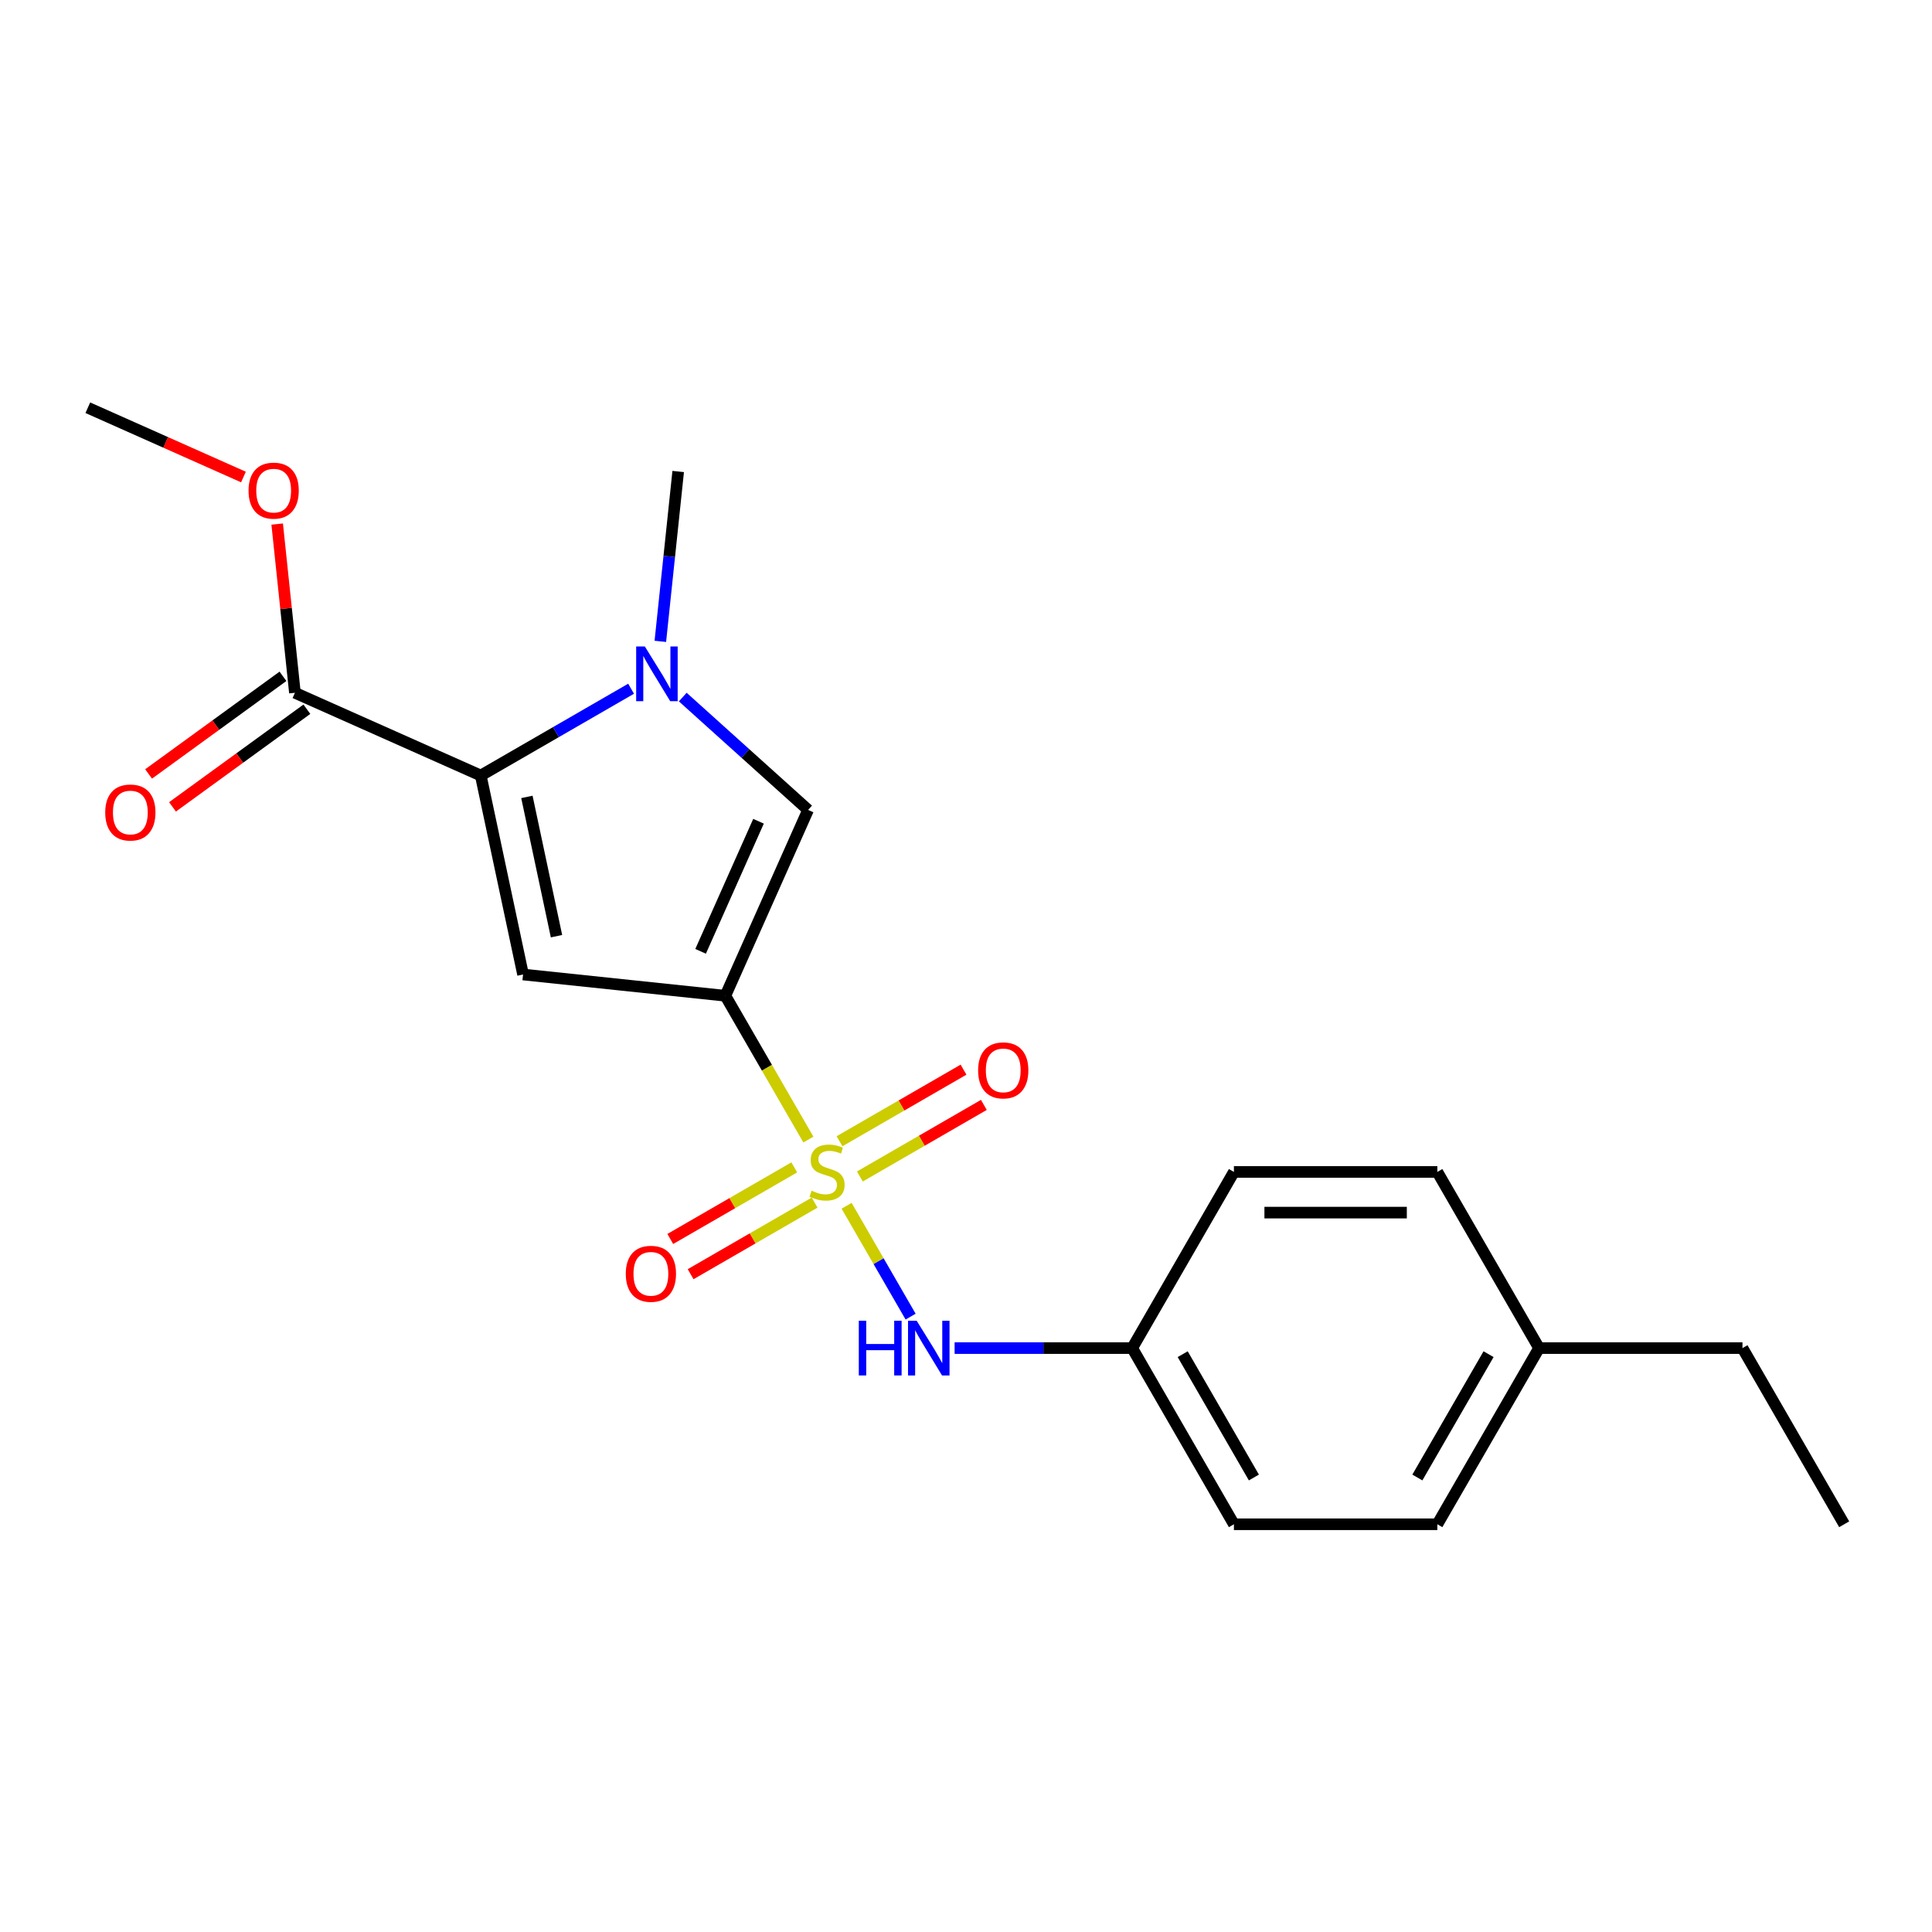 <?xml version='1.0' encoding='iso-8859-1'?>
<svg version='1.1' baseProfile='full'
              xmlns='http://www.w3.org/2000/svg'
                      xmlns:rdkit='http://www.rdkit.org/xml'
                      xmlns:xlink='http://www.w3.org/1999/xlink'
                  xml:space='preserve'
width='1000px' height='1000px' viewBox='0 0 1000 1000'>
<!-- END OF HEADER -->
<rect style='opacity:1.0;fill:#FFFFFF;stroke:none' width='1000' height='1000' x='0' y='0'> </rect>
<path class='bond-0' d='M 418.417,589.837 L 396.93,552.62' style='fill:none;fill-rule:evenodd;stroke:#CCCC00;stroke-width:6px;stroke-linecap:butt;stroke-linejoin:miter;stroke-opacity:1' />
<path class='bond-0' d='M 396.93,552.62 L 375.443,515.404' style='fill:none;fill-rule:evenodd;stroke:#000000;stroke-width:6px;stroke-linecap:butt;stroke-linejoin:miter;stroke-opacity:1' />
<path class='bond-5' d='M 438.2,624.101 L 454.765,652.794' style='fill:none;fill-rule:evenodd;stroke:#CCCC00;stroke-width:6px;stroke-linecap:butt;stroke-linejoin:miter;stroke-opacity:1' />
<path class='bond-5' d='M 454.765,652.794 L 471.331,681.487' style='fill:none;fill-rule:evenodd;stroke:#0000FF;stroke-width:6px;stroke-linecap:butt;stroke-linejoin:miter;stroke-opacity:1' />
<path class='bond-7' d='M 445.066,608.945 L 477.155,590.418' style='fill:none;fill-rule:evenodd;stroke:#CCCC00;stroke-width:6px;stroke-linecap:butt;stroke-linejoin:miter;stroke-opacity:1' />
<path class='bond-7' d='M 477.155,590.418 L 509.244,571.892' style='fill:none;fill-rule:evenodd;stroke:#FF0000;stroke-width:6px;stroke-linecap:butt;stroke-linejoin:miter;stroke-opacity:1' />
<path class='bond-7' d='M 434.537,590.708 L 466.626,572.182' style='fill:none;fill-rule:evenodd;stroke:#CCCC00;stroke-width:6px;stroke-linecap:butt;stroke-linejoin:miter;stroke-opacity:1' />
<path class='bond-7' d='M 466.626,572.182 L 498.715,553.655' style='fill:none;fill-rule:evenodd;stroke:#FF0000;stroke-width:6px;stroke-linecap:butt;stroke-linejoin:miter;stroke-opacity:1' />
<path class='bond-8' d='M 411.112,604.232 L 379.023,622.759' style='fill:none;fill-rule:evenodd;stroke:#CCCC00;stroke-width:6px;stroke-linecap:butt;stroke-linejoin:miter;stroke-opacity:1' />
<path class='bond-8' d='M 379.023,622.759 L 346.933,641.286' style='fill:none;fill-rule:evenodd;stroke:#FF0000;stroke-width:6px;stroke-linecap:butt;stroke-linejoin:miter;stroke-opacity:1' />
<path class='bond-8' d='M 421.641,622.469 L 389.552,640.996' style='fill:none;fill-rule:evenodd;stroke:#CCCC00;stroke-width:6px;stroke-linecap:butt;stroke-linejoin:miter;stroke-opacity:1' />
<path class='bond-8' d='M 389.552,640.996 L 357.463,659.523' style='fill:none;fill-rule:evenodd;stroke:#FF0000;stroke-width:6px;stroke-linecap:butt;stroke-linejoin:miter;stroke-opacity:1' />
<path class='bond-1' d='M 375.443,515.404 L 270.729,504.398' style='fill:none;fill-rule:evenodd;stroke:#000000;stroke-width:6px;stroke-linecap:butt;stroke-linejoin:miter;stroke-opacity:1' />
<path class='bond-4' d='M 375.443,515.404 L 418.269,419.215' style='fill:none;fill-rule:evenodd;stroke:#000000;stroke-width:6px;stroke-linecap:butt;stroke-linejoin:miter;stroke-opacity:1' />
<path class='bond-4' d='M 362.629,492.41 L 392.607,425.079' style='fill:none;fill-rule:evenodd;stroke:#000000;stroke-width:6px;stroke-linecap:butt;stroke-linejoin:miter;stroke-opacity:1' />
<path class='bond-2' d='M 270.729,504.398 L 248.837,401.407' style='fill:none;fill-rule:evenodd;stroke:#000000;stroke-width:6px;stroke-linecap:butt;stroke-linejoin:miter;stroke-opacity:1' />
<path class='bond-2' d='M 288.043,484.571 L 272.719,412.478' style='fill:none;fill-rule:evenodd;stroke:#000000;stroke-width:6px;stroke-linecap:butt;stroke-linejoin:miter;stroke-opacity:1' />
<path class='bond-6' d='M 248.837,401.407 L 152.649,358.582' style='fill:none;fill-rule:evenodd;stroke:#000000;stroke-width:6px;stroke-linecap:butt;stroke-linejoin:miter;stroke-opacity:1' />
<path class='bond-21' d='M 248.837,401.407 L 287.744,378.945' style='fill:none;fill-rule:evenodd;stroke:#000000;stroke-width:6px;stroke-linecap:butt;stroke-linejoin:miter;stroke-opacity:1' />
<path class='bond-21' d='M 287.744,378.945 L 326.65,356.482' style='fill:none;fill-rule:evenodd;stroke:#0000FF;stroke-width:6px;stroke-linecap:butt;stroke-linejoin:miter;stroke-opacity:1' />
<path class='bond-3' d='M 353.395,360.802 L 385.832,390.009' style='fill:none;fill-rule:evenodd;stroke:#0000FF;stroke-width:6px;stroke-linecap:butt;stroke-linejoin:miter;stroke-opacity:1' />
<path class='bond-3' d='M 385.832,390.009 L 418.269,419.215' style='fill:none;fill-rule:evenodd;stroke:#000000;stroke-width:6px;stroke-linecap:butt;stroke-linejoin:miter;stroke-opacity:1' />
<path class='bond-12' d='M 341.787,331.97 L 346.408,288.008' style='fill:none;fill-rule:evenodd;stroke:#0000FF;stroke-width:6px;stroke-linecap:butt;stroke-linejoin:miter;stroke-opacity:1' />
<path class='bond-12' d='M 346.408,288.008 L 351.028,244.047' style='fill:none;fill-rule:evenodd;stroke:#000000;stroke-width:6px;stroke-linecap:butt;stroke-linejoin:miter;stroke-opacity:1' />
<path class='bond-10' d='M 494.107,697.774 L 540.066,697.774' style='fill:none;fill-rule:evenodd;stroke:#0000FF;stroke-width:6px;stroke-linecap:butt;stroke-linejoin:miter;stroke-opacity:1' />
<path class='bond-10' d='M 540.066,697.774 L 586.026,697.774' style='fill:none;fill-rule:evenodd;stroke:#000000;stroke-width:6px;stroke-linecap:butt;stroke-linejoin:miter;stroke-opacity:1' />
<path class='bond-9' d='M 146.46,350.063 L 111.685,375.329' style='fill:none;fill-rule:evenodd;stroke:#000000;stroke-width:6px;stroke-linecap:butt;stroke-linejoin:miter;stroke-opacity:1' />
<path class='bond-9' d='M 111.685,375.329 L 76.91,400.595' style='fill:none;fill-rule:evenodd;stroke:#FF0000;stroke-width:6px;stroke-linecap:butt;stroke-linejoin:miter;stroke-opacity:1' />
<path class='bond-9' d='M 158.838,367.1 L 124.063,392.365' style='fill:none;fill-rule:evenodd;stroke:#000000;stroke-width:6px;stroke-linecap:butt;stroke-linejoin:miter;stroke-opacity:1' />
<path class='bond-9' d='M 124.063,392.365 L 89.288,417.631' style='fill:none;fill-rule:evenodd;stroke:#FF0000;stroke-width:6px;stroke-linecap:butt;stroke-linejoin:miter;stroke-opacity:1' />
<path class='bond-11' d='M 152.649,358.582 L 148.06,314.92' style='fill:none;fill-rule:evenodd;stroke:#000000;stroke-width:6px;stroke-linecap:butt;stroke-linejoin:miter;stroke-opacity:1' />
<path class='bond-11' d='M 148.06,314.92 L 143.471,271.259' style='fill:none;fill-rule:evenodd;stroke:#FF0000;stroke-width:6px;stroke-linecap:butt;stroke-linejoin:miter;stroke-opacity:1' />
<path class='bond-14' d='M 586.026,697.774 L 638.671,606.589' style='fill:none;fill-rule:evenodd;stroke:#000000;stroke-width:6px;stroke-linecap:butt;stroke-linejoin:miter;stroke-opacity:1' />
<path class='bond-15' d='M 586.026,697.774 L 638.671,788.959' style='fill:none;fill-rule:evenodd;stroke:#000000;stroke-width:6px;stroke-linecap:butt;stroke-linejoin:miter;stroke-opacity:1' />
<path class='bond-15' d='M 612.16,700.922 L 649.012,764.752' style='fill:none;fill-rule:evenodd;stroke:#000000;stroke-width:6px;stroke-linecap:butt;stroke-linejoin:miter;stroke-opacity:1' />
<path class='bond-19' d='M 126.011,246.907 L 85.733,228.974' style='fill:none;fill-rule:evenodd;stroke:#FF0000;stroke-width:6px;stroke-linecap:butt;stroke-linejoin:miter;stroke-opacity:1' />
<path class='bond-19' d='M 85.733,228.974 L 45.455,211.041' style='fill:none;fill-rule:evenodd;stroke:#000000;stroke-width:6px;stroke-linecap:butt;stroke-linejoin:miter;stroke-opacity:1' />
<path class='bond-13' d='M 796.608,697.774 L 743.963,788.959' style='fill:none;fill-rule:evenodd;stroke:#000000;stroke-width:6px;stroke-linecap:butt;stroke-linejoin:miter;stroke-opacity:1' />
<path class='bond-13' d='M 770.475,700.922 L 733.623,764.752' style='fill:none;fill-rule:evenodd;stroke:#000000;stroke-width:6px;stroke-linecap:butt;stroke-linejoin:miter;stroke-opacity:1' />
<path class='bond-18' d='M 796.608,697.774 L 901.9,697.774' style='fill:none;fill-rule:evenodd;stroke:#000000;stroke-width:6px;stroke-linecap:butt;stroke-linejoin:miter;stroke-opacity:1' />
<path class='bond-22' d='M 796.608,697.774 L 743.963,606.589' style='fill:none;fill-rule:evenodd;stroke:#000000;stroke-width:6px;stroke-linecap:butt;stroke-linejoin:miter;stroke-opacity:1' />
<path class='bond-16' d='M 638.671,606.589 L 743.963,606.589' style='fill:none;fill-rule:evenodd;stroke:#000000;stroke-width:6px;stroke-linecap:butt;stroke-linejoin:miter;stroke-opacity:1' />
<path class='bond-16' d='M 654.465,627.647 L 728.169,627.647' style='fill:none;fill-rule:evenodd;stroke:#000000;stroke-width:6px;stroke-linecap:butt;stroke-linejoin:miter;stroke-opacity:1' />
<path class='bond-17' d='M 638.671,788.959 L 743.963,788.959' style='fill:none;fill-rule:evenodd;stroke:#000000;stroke-width:6px;stroke-linecap:butt;stroke-linejoin:miter;stroke-opacity:1' />
<path class='bond-20' d='M 901.9,697.774 L 954.545,788.959' style='fill:none;fill-rule:evenodd;stroke:#000000;stroke-width:6px;stroke-linecap:butt;stroke-linejoin:miter;stroke-opacity:1' />
<path  class='atom-0' d='M 420.089 616.309
Q 420.409 616.429, 421.729 616.989
Q 423.049 617.549, 424.489 617.909
Q 425.969 618.229, 427.409 618.229
Q 430.089 618.229, 431.649 616.949
Q 433.209 615.629, 433.209 613.349
Q 433.209 611.789, 432.409 610.829
Q 431.649 609.869, 430.449 609.349
Q 429.249 608.829, 427.249 608.229
Q 424.729 607.469, 423.209 606.749
Q 421.729 606.029, 420.649 604.509
Q 419.609 602.989, 419.609 600.429
Q 419.609 596.869, 422.009 594.669
Q 424.449 592.469, 429.249 592.469
Q 432.529 592.469, 436.249 594.029
L 435.329 597.109
Q 431.929 595.709, 429.369 595.709
Q 426.609 595.709, 425.089 596.869
Q 423.569 597.989, 423.609 599.949
Q 423.609 601.469, 424.369 602.389
Q 425.169 603.309, 426.289 603.829
Q 427.449 604.349, 429.369 604.949
Q 431.929 605.749, 433.449 606.549
Q 434.969 607.349, 436.049 608.989
Q 437.169 610.589, 437.169 613.349
Q 437.169 617.269, 434.529 619.389
Q 431.929 621.469, 427.569 621.469
Q 425.049 621.469, 423.129 620.909
Q 421.249 620.389, 419.009 619.469
L 420.089 616.309
' fill='#CCCC00'/>
<path  class='atom-4' d='M 333.762 334.602
L 343.042 349.602
Q 343.962 351.082, 345.442 353.762
Q 346.922 356.442, 347.002 356.602
L 347.002 334.602
L 350.762 334.602
L 350.762 362.922
L 346.882 362.922
L 336.922 346.522
Q 335.762 344.602, 334.522 342.402
Q 333.322 340.202, 332.962 339.522
L 332.962 362.922
L 329.282 362.922
L 329.282 334.602
L 333.762 334.602
' fill='#0000FF'/>
<path  class='atom-6' d='M 444.514 683.614
L 448.354 683.614
L 448.354 695.654
L 462.834 695.654
L 462.834 683.614
L 466.674 683.614
L 466.674 711.934
L 462.834 711.934
L 462.834 698.854
L 448.354 698.854
L 448.354 711.934
L 444.514 711.934
L 444.514 683.614
' fill='#0000FF'/>
<path  class='atom-6' d='M 474.474 683.614
L 483.754 698.614
Q 484.674 700.094, 486.154 702.774
Q 487.634 705.454, 487.714 705.614
L 487.714 683.614
L 491.474 683.614
L 491.474 711.934
L 487.594 711.934
L 477.634 695.534
Q 476.474 693.614, 475.234 691.414
Q 474.034 689.214, 473.674 688.534
L 473.674 711.934
L 469.994 711.934
L 469.994 683.614
L 474.474 683.614
' fill='#0000FF'/>
<path  class='atom-8' d='M 506.274 554.023
Q 506.274 547.223, 509.634 543.423
Q 512.994 539.623, 519.274 539.623
Q 525.554 539.623, 528.914 543.423
Q 532.274 547.223, 532.274 554.023
Q 532.274 560.903, 528.874 564.823
Q 525.474 568.703, 519.274 568.703
Q 513.034 568.703, 509.634 564.823
Q 506.274 560.943, 506.274 554.023
M 519.274 565.503
Q 523.594 565.503, 525.914 562.623
Q 528.274 559.703, 528.274 554.023
Q 528.274 548.463, 525.914 545.663
Q 523.594 542.823, 519.274 542.823
Q 514.954 542.823, 512.594 545.623
Q 510.274 548.423, 510.274 554.023
Q 510.274 559.743, 512.594 562.623
Q 514.954 565.503, 519.274 565.503
' fill='#FF0000'/>
<path  class='atom-9' d='M 323.904 659.314
Q 323.904 652.514, 327.264 648.714
Q 330.624 644.914, 336.904 644.914
Q 343.184 644.914, 346.544 648.714
Q 349.904 652.514, 349.904 659.314
Q 349.904 666.194, 346.504 670.114
Q 343.104 673.994, 336.904 673.994
Q 330.664 673.994, 327.264 670.114
Q 323.904 666.234, 323.904 659.314
M 336.904 670.794
Q 341.224 670.794, 343.544 667.914
Q 345.904 664.994, 345.904 659.314
Q 345.904 653.754, 343.544 650.954
Q 341.224 648.114, 336.904 648.114
Q 332.584 648.114, 330.224 650.914
Q 327.904 653.714, 327.904 659.314
Q 327.904 665.034, 330.224 667.914
Q 332.584 670.794, 336.904 670.794
' fill='#FF0000'/>
<path  class='atom-10' d='M 54.466 420.55
Q 54.466 413.75, 57.826 409.95
Q 61.186 406.15, 67.466 406.15
Q 73.746 406.15, 77.106 409.95
Q 80.466 413.75, 80.466 420.55
Q 80.466 427.43, 77.066 431.35
Q 73.666 435.23, 67.466 435.23
Q 61.226 435.23, 57.826 431.35
Q 54.466 427.47, 54.466 420.55
M 67.466 432.03
Q 71.786 432.03, 74.106 429.15
Q 76.466 426.23, 76.466 420.55
Q 76.466 414.99, 74.106 412.19
Q 71.786 409.35, 67.466 409.35
Q 63.146 409.35, 60.786 412.15
Q 58.466 414.95, 58.466 420.55
Q 58.466 426.27, 60.786 429.15
Q 63.146 432.03, 67.466 432.03
' fill='#FF0000'/>
<path  class='atom-12' d='M 128.643 253.947
Q 128.643 247.147, 132.003 243.347
Q 135.363 239.547, 141.643 239.547
Q 147.923 239.547, 151.283 243.347
Q 154.643 247.147, 154.643 253.947
Q 154.643 260.827, 151.243 264.747
Q 147.843 268.627, 141.643 268.627
Q 135.403 268.627, 132.003 264.747
Q 128.643 260.867, 128.643 253.947
M 141.643 265.427
Q 145.963 265.427, 148.283 262.547
Q 150.643 259.627, 150.643 253.947
Q 150.643 248.387, 148.283 245.587
Q 145.963 242.747, 141.643 242.747
Q 137.323 242.747, 134.963 245.547
Q 132.643 248.347, 132.643 253.947
Q 132.643 259.667, 134.963 262.547
Q 137.323 265.427, 141.643 265.427
' fill='#FF0000'/>
</svg>
